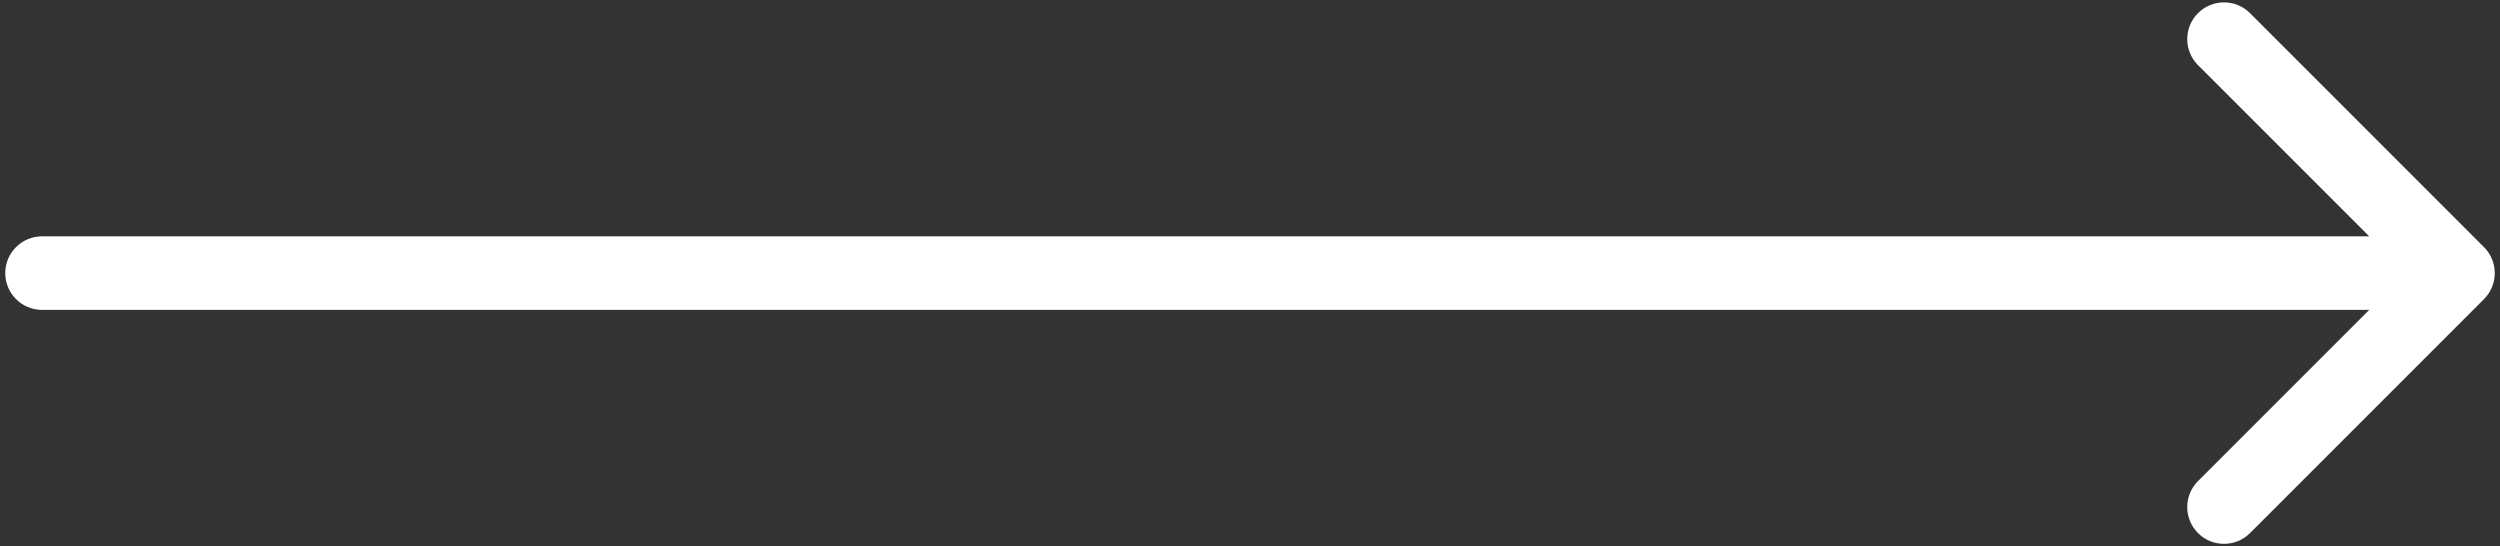 <?xml version="1.0" encoding="UTF-8"?> <svg xmlns="http://www.w3.org/2000/svg" width="238" height="52" viewBox="0 0 238 52" fill="none"><rect x="0" y="0" width="238" height="52" fill="#333333" stroke="none"/> <path d="M4 22.5C2.067 22.5 0.5 24.067 0.5 26C0.5 27.933 2.067 29.5 4 29.5V22.5ZM236.475 28.475C237.842 27.108 237.842 24.892 236.475 23.525L214.201 1.251C212.834 -0.116 210.618 -0.116 209.251 1.251C207.884 2.618 207.884 4.834 209.251 6.201L229.05 26L209.251 45.799C207.884 47.166 207.884 49.382 209.251 50.749C210.618 52.116 212.834 52.116 214.201 50.749L236.475 28.475ZM4 29.5H234V22.5H4V29.5Z" fill="white"></path> </svg> 